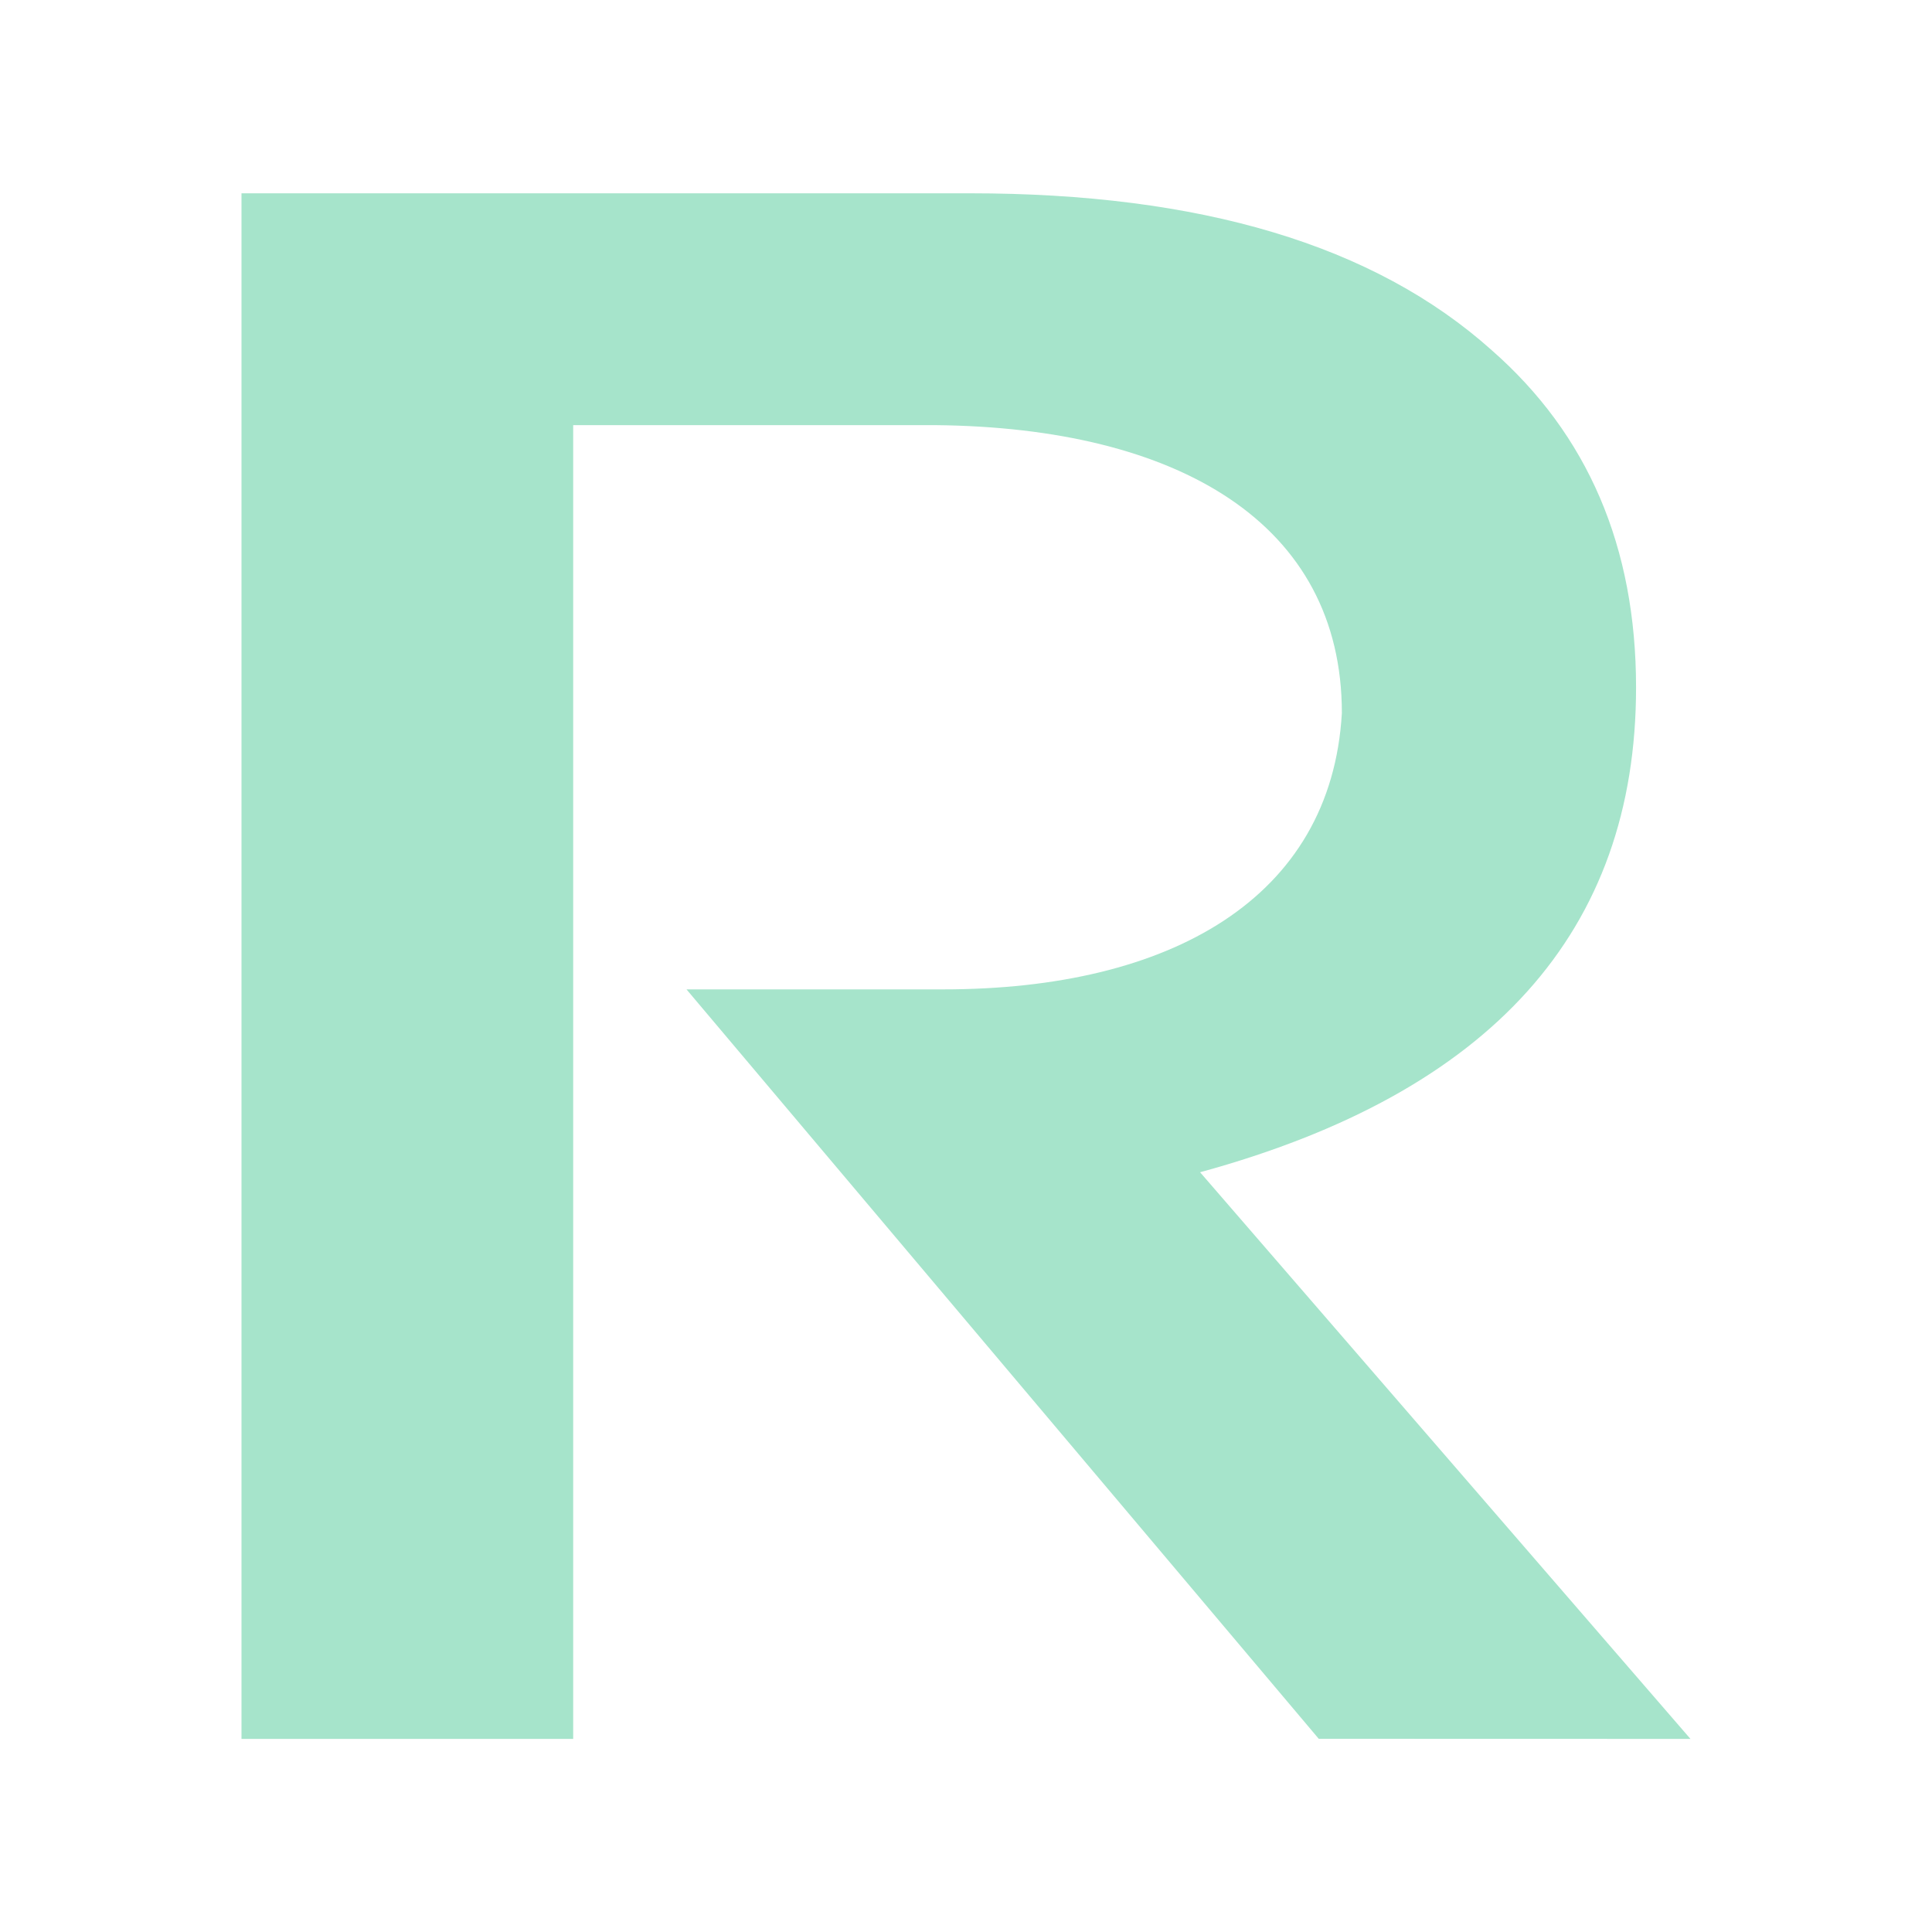 <svg xmlns="http://www.w3.org/2000/svg" xmlns:xlink="http://www.w3.org/1999/xlink" width="100" height="100" viewBox="0 0 100 100">
  <defs>
    <clipPath id="clip-path">
      <rect id="사각형_3042" data-name="사각형 3042" width="100" height="100" transform="translate(746.5 2114)" fill="#fff" stroke="#707070" stroke-width="1"/>
    </clipPath>
  </defs>
  <g id="마스크_그룹_6" data-name="마스크 그룹 6" transform="translate(-746.5 -2114)" clip-path="url(#clip-path)">
    <path id="패스_4649" data-name="패스 4649" d="M335.99,772.027l-32.725-38.79h13.289c11.773,0,20.08-4.722,20.633-14.3,0-9.813-8.449-14.784-21.049-14.905H297.4v68H280.232v-80H317.94c11.91,0,20.912,2.668,27,8.119q7.474,6.553,7.474,17.457c0,12.608-7.474,20.969-22.566,25.094l25.382,29.33Z" transform="translate(478.768 1431.973)" fill="#a6e4cb"/>
  </g>
</svg>

